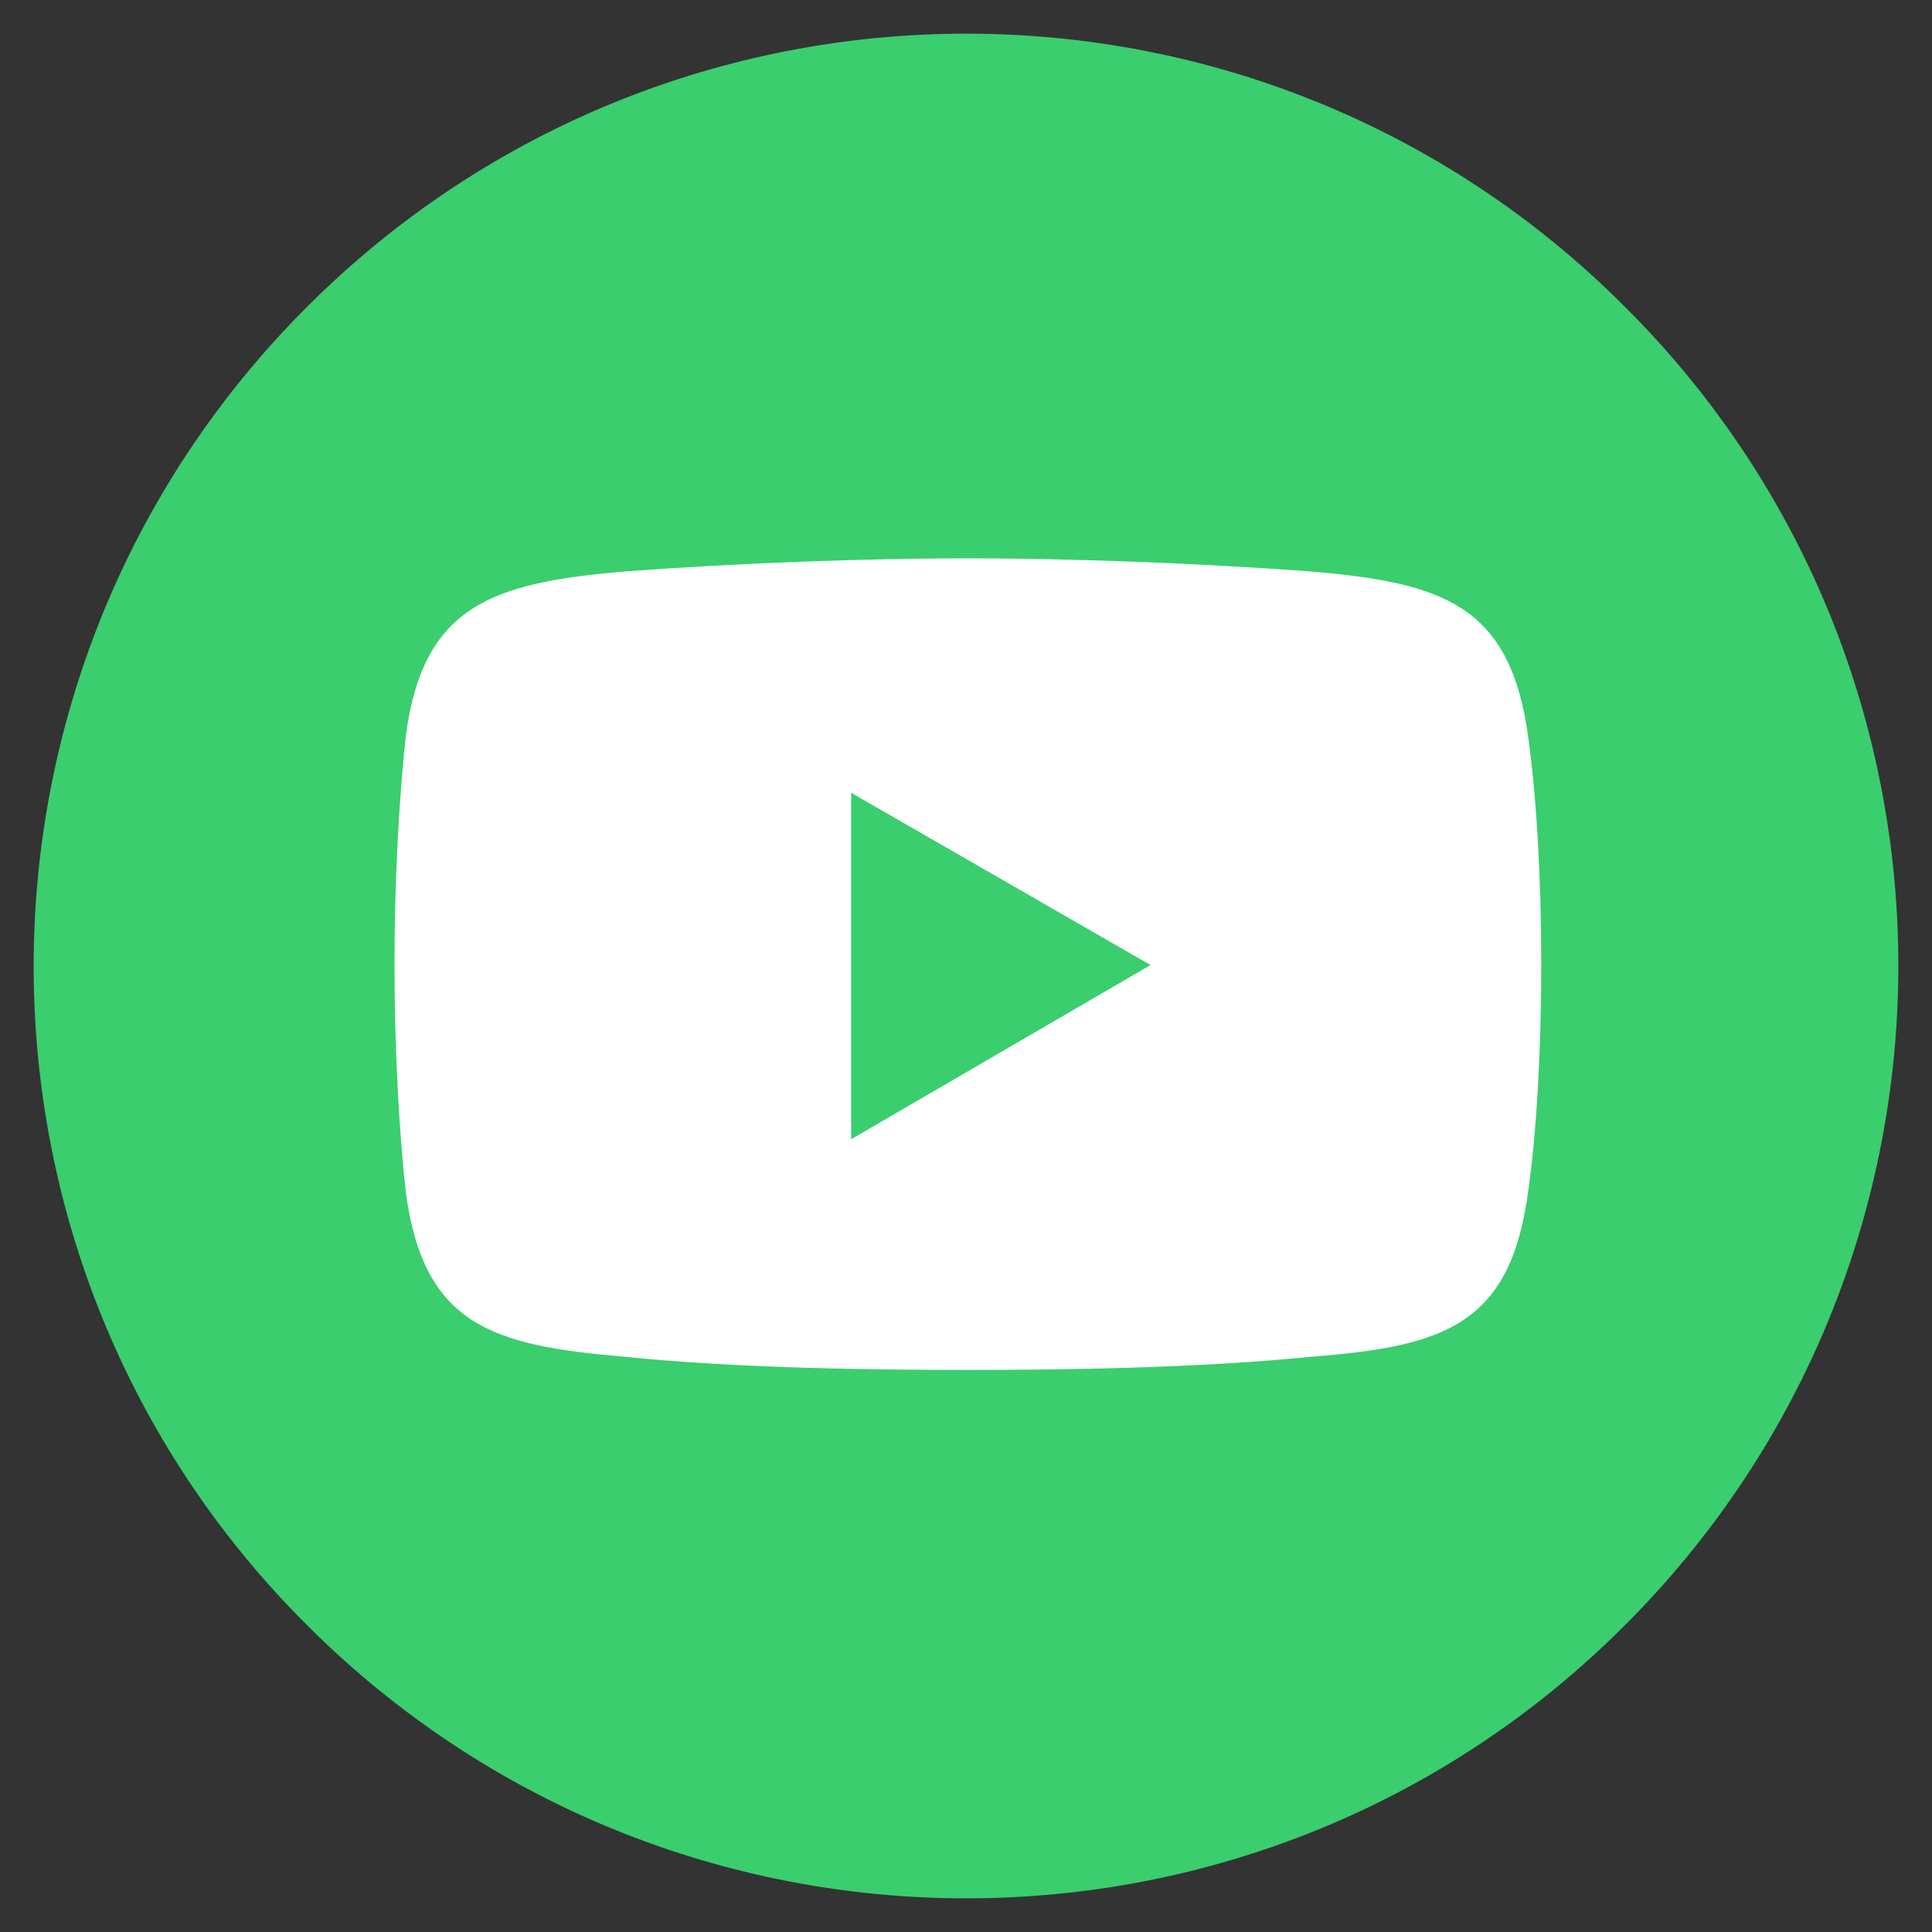 <?xml version="1.0" encoding="utf-8"?>
<!-- Generator: Adobe Illustrator 26.2.1, SVG Export Plug-In . SVG Version: 6.00 Build 0)  -->
<svg version="1.1" id="Layer_1" xmlns="http://www.w3.org/2000/svg" xmlns:xlink="http://www.w3.org/1999/xlink" x="0px" y="0px"
	 viewBox="0 0 205.2 205.2" style="enable-background:new 0 0 205.2 205.2;" xml:space="preserve">
<rect x="0" y="0" width="205.2" height="205.2" fill="#333333" stroke="none"/>
<style type="text/css">
	.st0{fill:#3ACE6F;}
	.st1{fill-rule:evenodd;clip-rule:evenodd;fill:#FFFFFF;}
	.st2{fill-rule:evenodd;clip-rule:evenodd;fill:#3ACE6F;}
</style>
<g>
	<path class="st0" d="M172.6,172.6c38.7-38.7,38.7-101.4,0-140C134-6.1,71.3-6.1,32.6,32.6c-38.7,38.7-38.7,101.4,0,140
		C71.3,211.3,134,211.3,172.6,172.6z"/>
	<path class="st1" d="M66.3,60.7c11.9-0.9,25.8-1.4,36.5-1.4c10.7,0,24.4,0.5,36.5,1.4c14,1.2,21.1,3.6,23,17.5
		c0.9,6.4,1.4,15.2,1.4,24.2s-0.5,18-1.4,24.2c-1.9,14.2-9,16.4-23,17.5c-12.1,1.2-25.8,1.4-36.5,1.4c-10.7,0-24.7-0.2-36.5-1.4
		c-14-1.2-21.3-3.3-23.2-17.5c-0.7-6.2-1.2-15.2-1.2-24.2s0.5-17.8,1.2-24.2C44.9,64.3,52.3,61.9,66.3,60.7L66.3,60.7z"/>
	<path class="st2" d="M90.4,84.2l31.8,18.3l-31.8,18.5V84.2z"/>
</g>
</svg>
